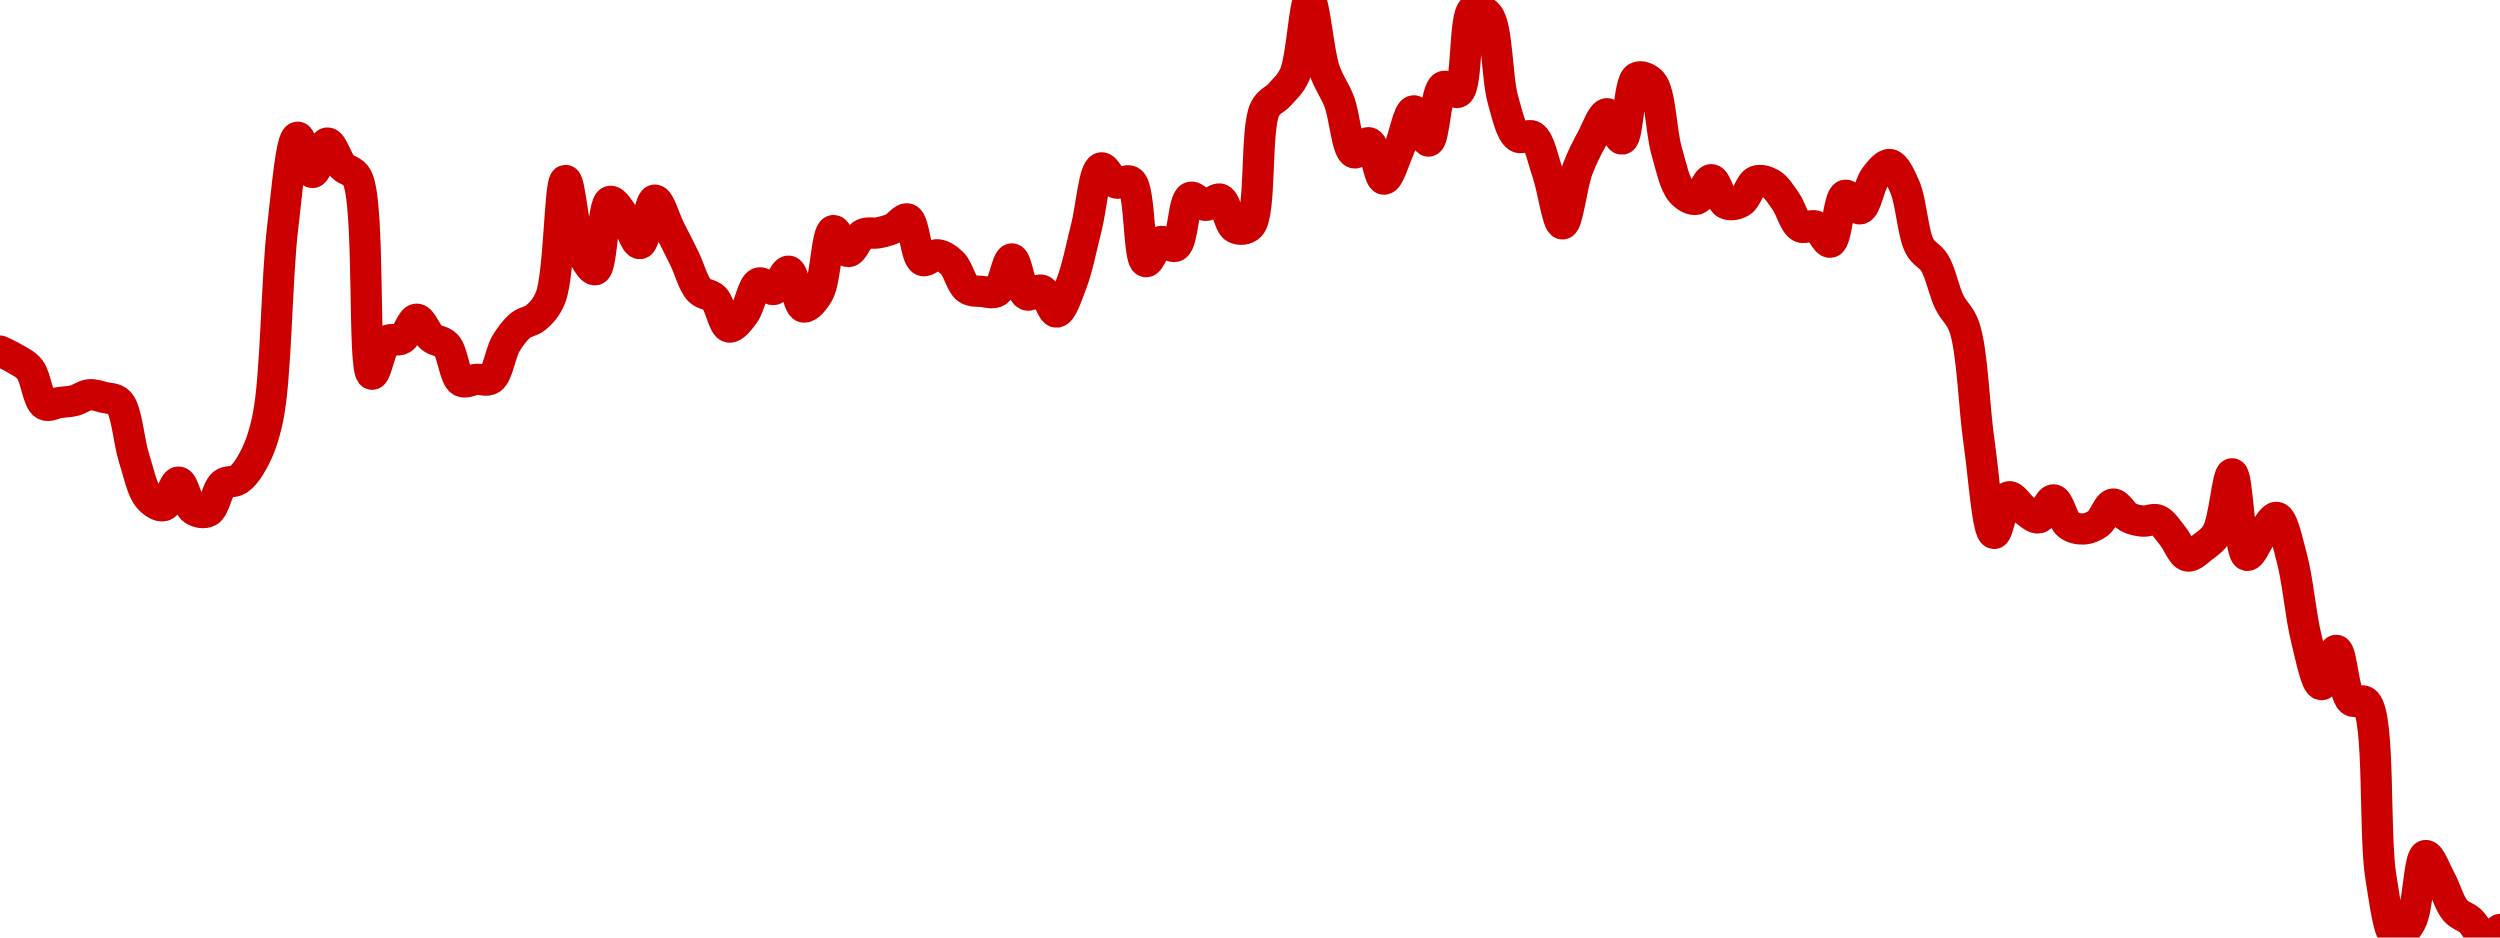 <!-- series7d: [{"tick_date":"2025-06-06 09:00:00","close":"0.195094"},{"tick_date":"2025-06-06 10:00:00","close":"0.194571"},{"tick_date":"2025-06-06 11:00:00","close":"0.193825"},{"tick_date":"2025-06-06 12:00:00","close":"0.19137"},{"tick_date":"2025-06-06 13:00:00","close":"0.191517"},{"tick_date":"2025-06-06 14:00:00","close":"0.191651"},{"tick_date":"2025-06-06 15:00:00","close":"0.192055"},{"tick_date":"2025-06-06 16:00:00","close":"0.191868"},{"tick_date":"2025-06-06 17:00:00","close":"0.191526"},{"tick_date":"2025-06-06 18:00:00","close":"0.187684"},{"tick_date":"2025-06-06 19:00:00","close":"0.184886"},{"tick_date":"2025-06-06 20:00:00","close":"0.184343"},{"tick_date":"2025-06-06 21:00:00","close":"0.185982"},{"tick_date":"2025-06-06 22:00:00","close":"0.184066"},{"tick_date":"2025-06-06 23:00:00","close":"0.183943"},{"tick_date":"2025-06-07 00:00:00","close":"0.185852"},{"tick_date":"2025-06-07 01:00:00","close":"0.186147"},{"tick_date":"2025-06-07 02:00:00","close":"0.187453"},{"tick_date":"2025-06-07 03:00:00","close":"0.190448"},{"tick_date":"2025-06-07 04:00:00","close":"0.203727"},{"tick_date":"2025-06-07 05:00:00","close":"0.209971"},{"tick_date":"2025-06-07 06:00:00","close":"0.207519"},{"tick_date":"2025-06-07 07:00:00","close":"0.209565"},{"tick_date":"2025-06-07 08:00:00","close":"0.207961"},{"tick_date":"2025-06-07 09:00:00","close":"0.207146"},{"tick_date":"2025-06-07 10:00:00","close":"0.193486"},{"tick_date":"2025-06-07 11:00:00","close":"0.195794"},{"tick_date":"2025-06-07 12:00:00","close":"0.195945"},{"tick_date":"2025-06-07 13:00:00","close":"0.197312"},{"tick_date":"2025-06-07 14:00:00","close":"0.196033"},{"tick_date":"2025-06-07 15:00:00","close":"0.19549"},{"tick_date":"2025-06-07 16:00:00","close":"0.193001"},{"tick_date":"2025-06-07 17:00:00","close":"0.193126"},{"tick_date":"2025-06-07 18:00:00","close":"0.193171"},{"tick_date":"2025-06-07 19:00:00","close":"0.195618"},{"tick_date":"2025-06-07 20:00:00","close":"0.196894"},{"tick_date":"2025-06-07 21:00:00","close":"0.197419"},{"tick_date":"2025-06-07 22:00:00","close":"0.198835"},{"tick_date":"2025-06-07 23:00:00","close":"0.206963"},{"tick_date":"2025-06-08 00:00:00","close":"0.202227"},{"tick_date":"2025-06-08 01:00:00","close":"0.200754"},{"tick_date":"2025-06-08 02:00:00","close":"0.205506"},{"tick_date":"2025-06-08 03:00:00","close":"0.204369"},{"tick_date":"2025-06-08 04:00:00","close":"0.202573"},{"tick_date":"2025-06-08 05:00:00","close":"0.205594"},{"tick_date":"2025-06-08 06:00:00","close":"0.203577"},{"tick_date":"2025-06-08 07:00:00","close":"0.201519"},{"tick_date":"2025-06-08 08:00:00","close":"0.199321"},{"tick_date":"2025-06-08 09:00:00","close":"0.198764"},{"tick_date":"2025-06-08 10:00:00","close":"0.196768"},{"tick_date":"2025-06-08 11:00:00","close":"0.197687"},{"tick_date":"2025-06-08 12:00:00","close":"0.199827"},{"tick_date":"2025-06-08 13:00:00","close":"0.199382"},{"tick_date":"2025-06-08 14:00:00","close":"0.200652"},{"tick_date":"2025-06-08 15:00:00","close":"0.198163"},{"tick_date":"2025-06-08 16:00:00","close":"0.199145"},{"tick_date":"2025-06-08 17:00:00","close":"0.203476"},{"tick_date":"2025-06-08 18:00:00","close":"0.202016"},{"tick_date":"2025-06-08 19:00:00","close":"0.203222"},{"tick_date":"2025-06-08 20:00:00","close":"0.203319"},{"tick_date":"2025-06-08 21:00:00","close":"0.203622"},{"tick_date":"2025-06-08 22:00:00","close":"0.20428"},{"tick_date":"2025-06-08 23:00:00","close":"0.201401"},{"tick_date":"2025-06-09 00:00:00","close":"0.201792"},{"tick_date":"2025-06-09 01:00:00","close":"0.201197"},{"tick_date":"2025-06-09 02:00:00","close":"0.199441"},{"tick_date":"2025-06-09 03:00:00","close":"0.199242"},{"tick_date":"2025-06-09 04:00:00","close":"0.19925"},{"tick_date":"2025-06-09 05:00:00","close":"0.201503"},{"tick_date":"2025-06-09 06:00:00","close":"0.199009"},{"tick_date":"2025-06-09 07:00:00","close":"0.199326"},{"tick_date":"2025-06-09 08:00:00","close":"0.197808"},{"tick_date":"2025-06-09 09:00:00","close":"0.199786"},{"tick_date":"2025-06-09 10:00:00","close":"0.203675"},{"tick_date":"2025-06-09 11:00:00","close":"0.207837"},{"tick_date":"2025-06-09 12:00:00","close":"0.206792"},{"tick_date":"2025-06-09 13:00:00","close":"0.206874"},{"tick_date":"2025-06-09 14:00:00","close":"0.201314"},{"tick_date":"2025-06-09 15:00:00","close":"0.202712"},{"tick_date":"2025-06-09 16:00:00","close":"0.202397"},{"tick_date":"2025-06-09 17:00:00","close":"0.205786"},{"tick_date":"2025-06-09 18:00:00","close":"0.205231"},{"tick_date":"2025-06-09 19:00:00","close":"0.205661"},{"tick_date":"2025-06-09 20:00:00","close":"0.203666"},{"tick_date":"2025-06-09 21:00:00","close":"0.203814"},{"tick_date":"2025-06-09 22:00:00","close":"0.211915"},{"tick_date":"2025-06-09 23:00:00","close":"0.212941"},{"tick_date":"2025-06-10 00:00:00","close":"0.214314"},{"tick_date":"2025-06-10 01:00:00","close":"0.219517"},{"tick_date":"2025-06-10 02:00:00","close":"0.214653"},{"tick_date":"2025-06-10 03:00:00","close":"0.212437"},{"tick_date":"2025-06-10 04:00:00","close":"0.208888"},{"tick_date":"2025-06-10 05:00:00","close":"0.209584"},{"tick_date":"2025-06-10 06:00:00","close":"0.207054"},{"tick_date":"2025-06-10 07:00:00","close":"0.209126"},{"tick_date":"2025-06-10 08:00:00","close":"0.211806"},{"tick_date":"2025-06-10 09:00:00","close":"0.209706"},{"tick_date":"2025-06-10 10:00:00","close":"0.213493"},{"tick_date":"2025-06-10 11:00:00","close":"0.213111"},{"tick_date":"2025-06-10 12:00:00","close":"0.218849"},{"tick_date":"2025-06-10 13:00:00","close":"0.218448"},{"tick_date":"2025-06-10 14:00:00","close":"0.212581"},{"tick_date":"2025-06-10 15:00:00","close":"0.209993"},{"tick_date":"2025-06-10 16:00:00","close":"0.210034"},{"tick_date":"2025-06-10 17:00:00","close":"0.207487"},{"tick_date":"2025-06-10 18:00:00","close":"0.203943"},{"tick_date":"2025-06-10 19:00:00","close":"0.207704"},{"tick_date":"2025-06-10 20:00:00","close":"0.20991"},{"tick_date":"2025-06-10 21:00:00","close":"0.211606"},{"tick_date":"2025-06-10 22:00:00","close":"0.209844"},{"tick_date":"2025-06-10 23:00:00","close":"0.214116"},{"tick_date":"2025-06-11 00:00:00","close":"0.213768"},{"tick_date":"2025-06-11 01:00:00","close":"0.209002"},{"tick_date":"2025-06-11 02:00:00","close":"0.206156"},{"tick_date":"2025-06-11 03:00:00","close":"0.205655"},{"tick_date":"2025-06-11 04:00:00","close":"0.207016"},{"tick_date":"2025-06-11 05:00:00","close":"0.205348"},{"tick_date":"2025-06-11 06:00:00","close":"0.205481"},{"tick_date":"2025-06-11 07:00:00","close":"0.206913"},{"tick_date":"2025-06-11 08:00:00","close":"0.206732"},{"tick_date":"2025-06-11 09:00:00","close":"0.205516"},{"tick_date":"2025-06-11 10:00:00","close":"0.203737"},{"tick_date":"2025-06-11 11:00:00","close":"0.203789"},{"tick_date":"2025-06-11 12:00:00","close":"0.202669"},{"tick_date":"2025-06-11 13:00:00","close":"0.205934"},{"tick_date":"2025-06-11 14:00:00","close":"0.204989"},{"tick_date":"2025-06-11 15:00:00","close":"0.207181"},{"tick_date":"2025-06-11 16:00:00","close":"0.208072"},{"tick_date":"2025-06-11 17:00:00","close":"0.206525"},{"tick_date":"2025-06-11 18:00:00","close":"0.202378"},{"tick_date":"2025-06-11 19:00:00","close":"0.201236"},{"tick_date":"2025-06-11 20:00:00","close":"0.198495"},{"tick_date":"2025-06-11 21:00:00","close":"0.196772"},{"tick_date":"2025-06-11 22:00:00","close":"0.188699"},{"tick_date":"2025-06-11 23:00:00","close":"0.182411"},{"tick_date":"2025-06-12 00:00:00","close":"0.184957"},{"tick_date":"2025-06-12 01:00:00","close":"0.184076"},{"tick_date":"2025-06-12 02:00:00","close":"0.183492"},{"tick_date":"2025-06-12 03:00:00","close":"0.184744"},{"tick_date":"2025-06-12 04:00:00","close":"0.183018"},{"tick_date":"2025-06-12 05:00:00","close":"0.18272"},{"tick_date":"2025-06-12 06:00:00","close":"0.183116"},{"tick_date":"2025-06-12 07:00:00","close":"0.184452"},{"tick_date":"2025-06-12 08:00:00","close":"0.183545"},{"tick_date":"2025-06-12 09:00:00","close":"0.183267"},{"tick_date":"2025-06-12 10:00:00","close":"0.18334"},{"tick_date":"2025-06-12 11:00:00","close":"0.182241"},{"tick_date":"2025-06-12 12:00:00","close":"0.180841"},{"tick_date":"2025-06-12 13:00:00","close":"0.181437"},{"tick_date":"2025-06-12 14:00:00","close":"0.182467"},{"tick_date":"2025-06-12 15:00:00","close":"0.186558"},{"tick_date":"2025-06-12 16:00:00","close":"0.180884"},{"tick_date":"2025-06-12 17:00:00","close":"0.18233"},{"tick_date":"2025-06-12 18:00:00","close":"0.183525"},{"tick_date":"2025-06-12 19:00:00","close":"0.180742"},{"tick_date":"2025-06-12 20:00:00","close":"0.175036"},{"tick_date":"2025-06-12 21:00:00","close":"0.171889"},{"tick_date":"2025-06-12 22:00:00","close":"0.174274"},{"tick_date":"2025-06-12 23:00:00","close":"0.170803"},{"tick_date":"2025-06-13 00:00:00","close":"0.170642"},{"tick_date":"2025-06-13 01:00:00","close":"0.158466"},{"tick_date":"2025-06-13 02:00:00","close":"0.154389"},{"tick_date":"2025-06-13 03:00:00","close":"0.155385"},{"tick_date":"2025-06-13 04:00:00","close":"0.160003"},{"tick_date":"2025-06-13 05:00:00","close":"0.158311"},{"tick_date":"2025-06-13 06:00:00","close":"0.156182"},{"tick_date":"2025-06-13 07:00:00","close":"0.155469"},{"tick_date":"2025-06-13 08:00:00","close":"0.154301"},{"tick_date":"2025-06-13 09:00:00","close":"0.154857"}] -->

<svg width="160" height="60" viewBox="0 0 160 60" xmlns="http://www.w3.org/2000/svg">
  <defs>
    <linearGradient id="grad-area" x1="0" y1="0" x2="0" y2="1">
      <stop offset="0%" stop-color="rgba(255,82,82,.2)" />
      <stop offset="100%" stop-color="rgba(0,0,0,0)" />
    </linearGradient>
  </defs>

  <path d="M0,22.47C0,22.47,0.642,22.762,0.952,22.951C1.278,23.149,1.627,23.289,1.905,23.637C2.306,24.14,2.423,25.65,2.857,25.896C3.129,26.05,3.492,25.804,3.81,25.761C4.127,25.717,4.449,25.717,4.762,25.637C5.084,25.555,5.392,25.297,5.714,25.266C6.028,25.235,6.352,25.358,6.667,25.438C6.987,25.519,7.354,25.472,7.619,25.752C8.126,26.289,8.228,28.209,8.571,29.287C8.869,30.22,9.09,31.367,9.524,31.861C9.796,32.17,10.19,32.438,10.476,32.361C10.845,32.262,11.12,30.842,11.429,30.853C11.756,30.864,11.98,32.343,12.381,32.616C12.658,32.804,13.056,32.873,13.333,32.729C13.734,32.521,13.89,31.29,14.286,30.972C14.564,30.749,14.948,30.895,15.238,30.701C15.599,30.46,15.91,30.012,16.19,29.5C16.578,28.793,16.879,28.013,17.143,26.744C17.684,24.143,17.693,17.833,18.095,14.527C18.372,12.248,18.626,8.832,19.048,8.783C19.321,8.75,19.67,11.027,20,11.038C20.306,11.049,20.619,9.174,20.952,9.156C21.257,9.14,21.552,10.244,21.905,10.632C22.198,10.954,22.592,10.883,22.857,11.382C23.714,12.988,23.197,23.842,23.81,23.949C24.073,23.995,24.337,22.146,24.762,21.826C25.035,21.619,25.427,21.856,25.714,21.687C26.082,21.47,26.346,20.434,26.667,20.429C26.981,20.424,27.269,21.319,27.619,21.606C27.914,21.847,28.297,21.805,28.571,22.105C28.988,22.561,29.087,24.141,29.524,24.395C29.795,24.554,30.158,24.306,30.476,24.28C30.793,24.254,31.157,24.427,31.429,24.239C31.864,23.937,32.015,22.596,32.381,21.988C32.669,21.509,32.983,21.096,33.333,20.814C33.628,20.576,33.995,20.578,34.286,20.331C34.643,20.027,34.975,19.69,35.238,19.028C35.808,17.598,35.819,11.566,36.19,11.55C36.476,11.537,36.699,14.897,37.143,15.907C37.413,16.523,37.825,17.317,38.095,17.262C38.54,17.173,38.572,13.018,39.048,12.89C39.315,12.819,39.703,13.53,40,13.936C40.345,14.409,40.662,15.617,40.952,15.589C41.312,15.554,41.555,12.835,41.905,12.809C42.199,12.788,42.541,14.043,42.857,14.665C43.176,15.292,43.496,15.915,43.81,16.559C44.131,17.219,44.363,18.159,44.762,18.581C45.04,18.874,45.434,18.808,45.714,19.093C46.102,19.487,46.3,20.862,46.667,20.93C46.954,20.983,47.334,20.461,47.619,20.084C47.992,19.591,48.169,18.265,48.571,18.115C48.849,18.012,49.231,18.596,49.524,18.525C49.877,18.438,50.189,17.314,50.476,17.356C50.844,17.41,51.042,19.564,51.429,19.646C51.71,19.706,52.113,19.207,52.381,18.743C52.854,17.923,52.904,14.841,53.333,14.758C53.606,14.705,53.958,16.086,54.286,16.101C54.594,16.116,54.879,15.177,55.238,14.992C55.528,14.842,55.876,14.963,56.19,14.902C56.511,14.841,56.835,14.763,57.143,14.624C57.471,14.475,57.823,13.925,58.095,14.018C58.525,14.166,58.599,16.46,59.048,16.667C59.318,16.792,59.688,16.282,60,16.307C60.324,16.333,60.667,16.573,60.952,16.855C61.325,17.223,61.515,18.196,61.905,18.47C62.185,18.668,62.538,18.624,62.857,18.653C63.173,18.682,63.536,18.823,63.81,18.646C64.233,18.373,64.451,16.567,64.762,16.573C65.086,16.579,65.284,18.665,65.714,18.868C65.987,18.996,66.381,18.476,66.667,18.576C67.038,18.707,67.316,19.99,67.619,19.973C67.954,19.953,68.289,18.88,68.571,18.153C68.951,17.177,69.211,15.789,69.524,14.575C69.846,13.322,70.017,10.872,70.476,10.746C70.745,10.672,71.078,11.577,71.429,11.707C71.723,11.817,72.118,11.43,72.381,11.632C72.995,12.102,72.852,16.636,73.333,16.747C73.6,16.809,73.921,15.581,74.286,15.461C74.574,15.366,74.971,15.893,75.238,15.751C75.721,15.493,75.725,12.825,76.19,12.633C76.459,12.522,76.822,13.128,77.143,13.143C77.457,13.159,77.816,12.646,78.095,12.748C78.49,12.892,78.642,14.375,79.048,14.583C79.324,14.725,79.736,14.715,80,14.447C80.737,13.699,80.33,8.255,80.952,6.994C81.215,6.461,81.599,6.4,81.905,6.05C82.236,5.67,82.589,5.385,82.857,4.787C83.328,3.737,83.487,0.002,83.81,0C84.122,-0.002,84.365,3.291,84.762,4.475C85.04,5.306,85.423,5.742,85.714,6.514C86.072,7.463,86.204,9.611,86.667,9.779C86.935,9.876,87.343,9.055,87.619,9.139C88.028,9.263,88.24,11.454,88.571,11.466C88.877,11.478,89.222,10.244,89.524,9.56C89.86,8.798,90.141,7.109,90.476,7.094C90.779,7.081,91.143,9.054,91.429,9.026C91.799,8.991,91.88,5.8,92.381,5.542C92.647,5.405,93.07,6.044,93.333,5.894C93.938,5.548,93.683,0.953,94.286,0.615C94.549,0.467,94.975,0.663,95.238,0.984C95.847,1.725,95.786,4.961,96.19,6.381C96.467,7.352,96.699,8.474,97.143,8.762C97.413,8.938,97.824,8.55,98.095,8.725C98.536,9.009,98.75,10.214,99.048,11.068C99.392,12.057,99.687,14.331,100,14.328C100.322,14.326,100.588,11.855,100.952,10.868C101.24,10.088,101.569,9.462,101.905,8.839C102.208,8.275,102.542,7.276,102.857,7.278C103.177,7.281,103.533,8.94,103.81,8.899C104.215,8.839,104.231,5.262,104.762,4.969C105.026,4.823,105.451,4.995,105.714,5.289C106.272,5.912,106.301,8.41,106.667,9.674C106.954,10.67,107.179,11.805,107.619,12.292C107.89,12.593,108.28,12.823,108.571,12.753C108.927,12.668,109.217,11.487,109.524,11.501C109.853,11.517,110.091,12.852,110.476,13.036C110.757,13.169,111.143,13.083,111.429,12.913C111.8,12.693,112.01,11.747,112.381,11.596C112.667,11.48,113.043,11.596,113.333,11.762C113.692,11.967,113.986,12.458,114.286,12.881C114.626,13.362,114.845,14.305,115.238,14.518C115.517,14.669,115.898,14.351,116.19,14.47C116.545,14.615,116.868,15.562,117.143,15.5C117.555,15.408,117.669,12.611,118.095,12.497C118.368,12.423,118.763,13.422,119.048,13.366C119.422,13.292,119.622,11.846,120,11.349C120.284,10.977,120.656,10.489,120.952,10.53C121.298,10.577,121.63,11.333,121.905,11.953C122.321,12.892,122.408,14.927,122.857,15.768C123.127,16.274,123.529,16.36,123.81,16.819C124.197,17.452,124.408,18.611,124.762,19.341C125.055,19.945,125.45,20.164,125.714,20.926C126.246,22.458,126.327,26.035,126.667,28.353C126.967,30.405,127.201,34.091,127.619,34.138C127.893,34.169,128.175,31.893,128.571,31.796C128.85,31.728,129.195,32.377,129.524,32.606C129.831,32.821,130.18,33.199,130.476,33.144C130.823,33.08,131.126,31.969,131.429,31.992C131.765,32.017,131.996,33.284,132.381,33.58C132.662,33.796,133.018,33.867,133.333,33.854C133.653,33.84,133.995,33.705,134.286,33.49C134.644,33.223,134.903,32.293,135.238,32.26C135.541,32.231,135.851,32.913,136.19,33.095C136.49,33.255,136.823,33.32,137.143,33.351C137.458,33.381,137.802,33.169,138.095,33.284C138.448,33.422,138.741,33.927,139.048,34.295C139.377,34.689,139.647,35.509,140,35.583C140.293,35.644,140.649,35.266,140.952,35.034C141.287,34.778,141.636,34.559,141.905,34.087C142.362,33.284,142.561,30.313,142.857,30.323C143.204,30.335,143.329,35.435,143.81,35.543C144.077,35.603,144.435,34.628,144.762,34.213C145.071,33.821,145.433,33.062,145.714,33.113C146.1,33.183,146.387,34.654,146.667,35.674C147.058,37.099,147.243,39.443,147.619,40.923C147.903,42.042,148.232,43.803,148.571,43.819C148.872,43.832,149.229,41.607,149.524,41.624C149.872,41.645,149.981,44.386,150.476,44.818C150.742,45.05,151.162,44.68,151.429,44.966C152.339,45.942,151.923,53.444,152.381,56.168C152.65,57.766,152.873,59.788,153.333,59.919C153.602,59.996,154.019,59.477,154.286,59.003C154.77,58.142,154.816,54.824,155.238,54.754C155.512,54.709,155.886,55.754,156.19,56.311C156.523,56.919,156.757,57.821,157.143,58.269C157.424,58.596,157.793,58.658,158.095,58.925C158.432,59.223,158.704,59.939,159.048,60C159.346,60.053,160,59.488,160,59.488"
        fill="none"
        stroke="#CC0000"
        stroke-width="2"
        stroke-linejoin="round"
        stroke-linecap="round"
        />
</svg>